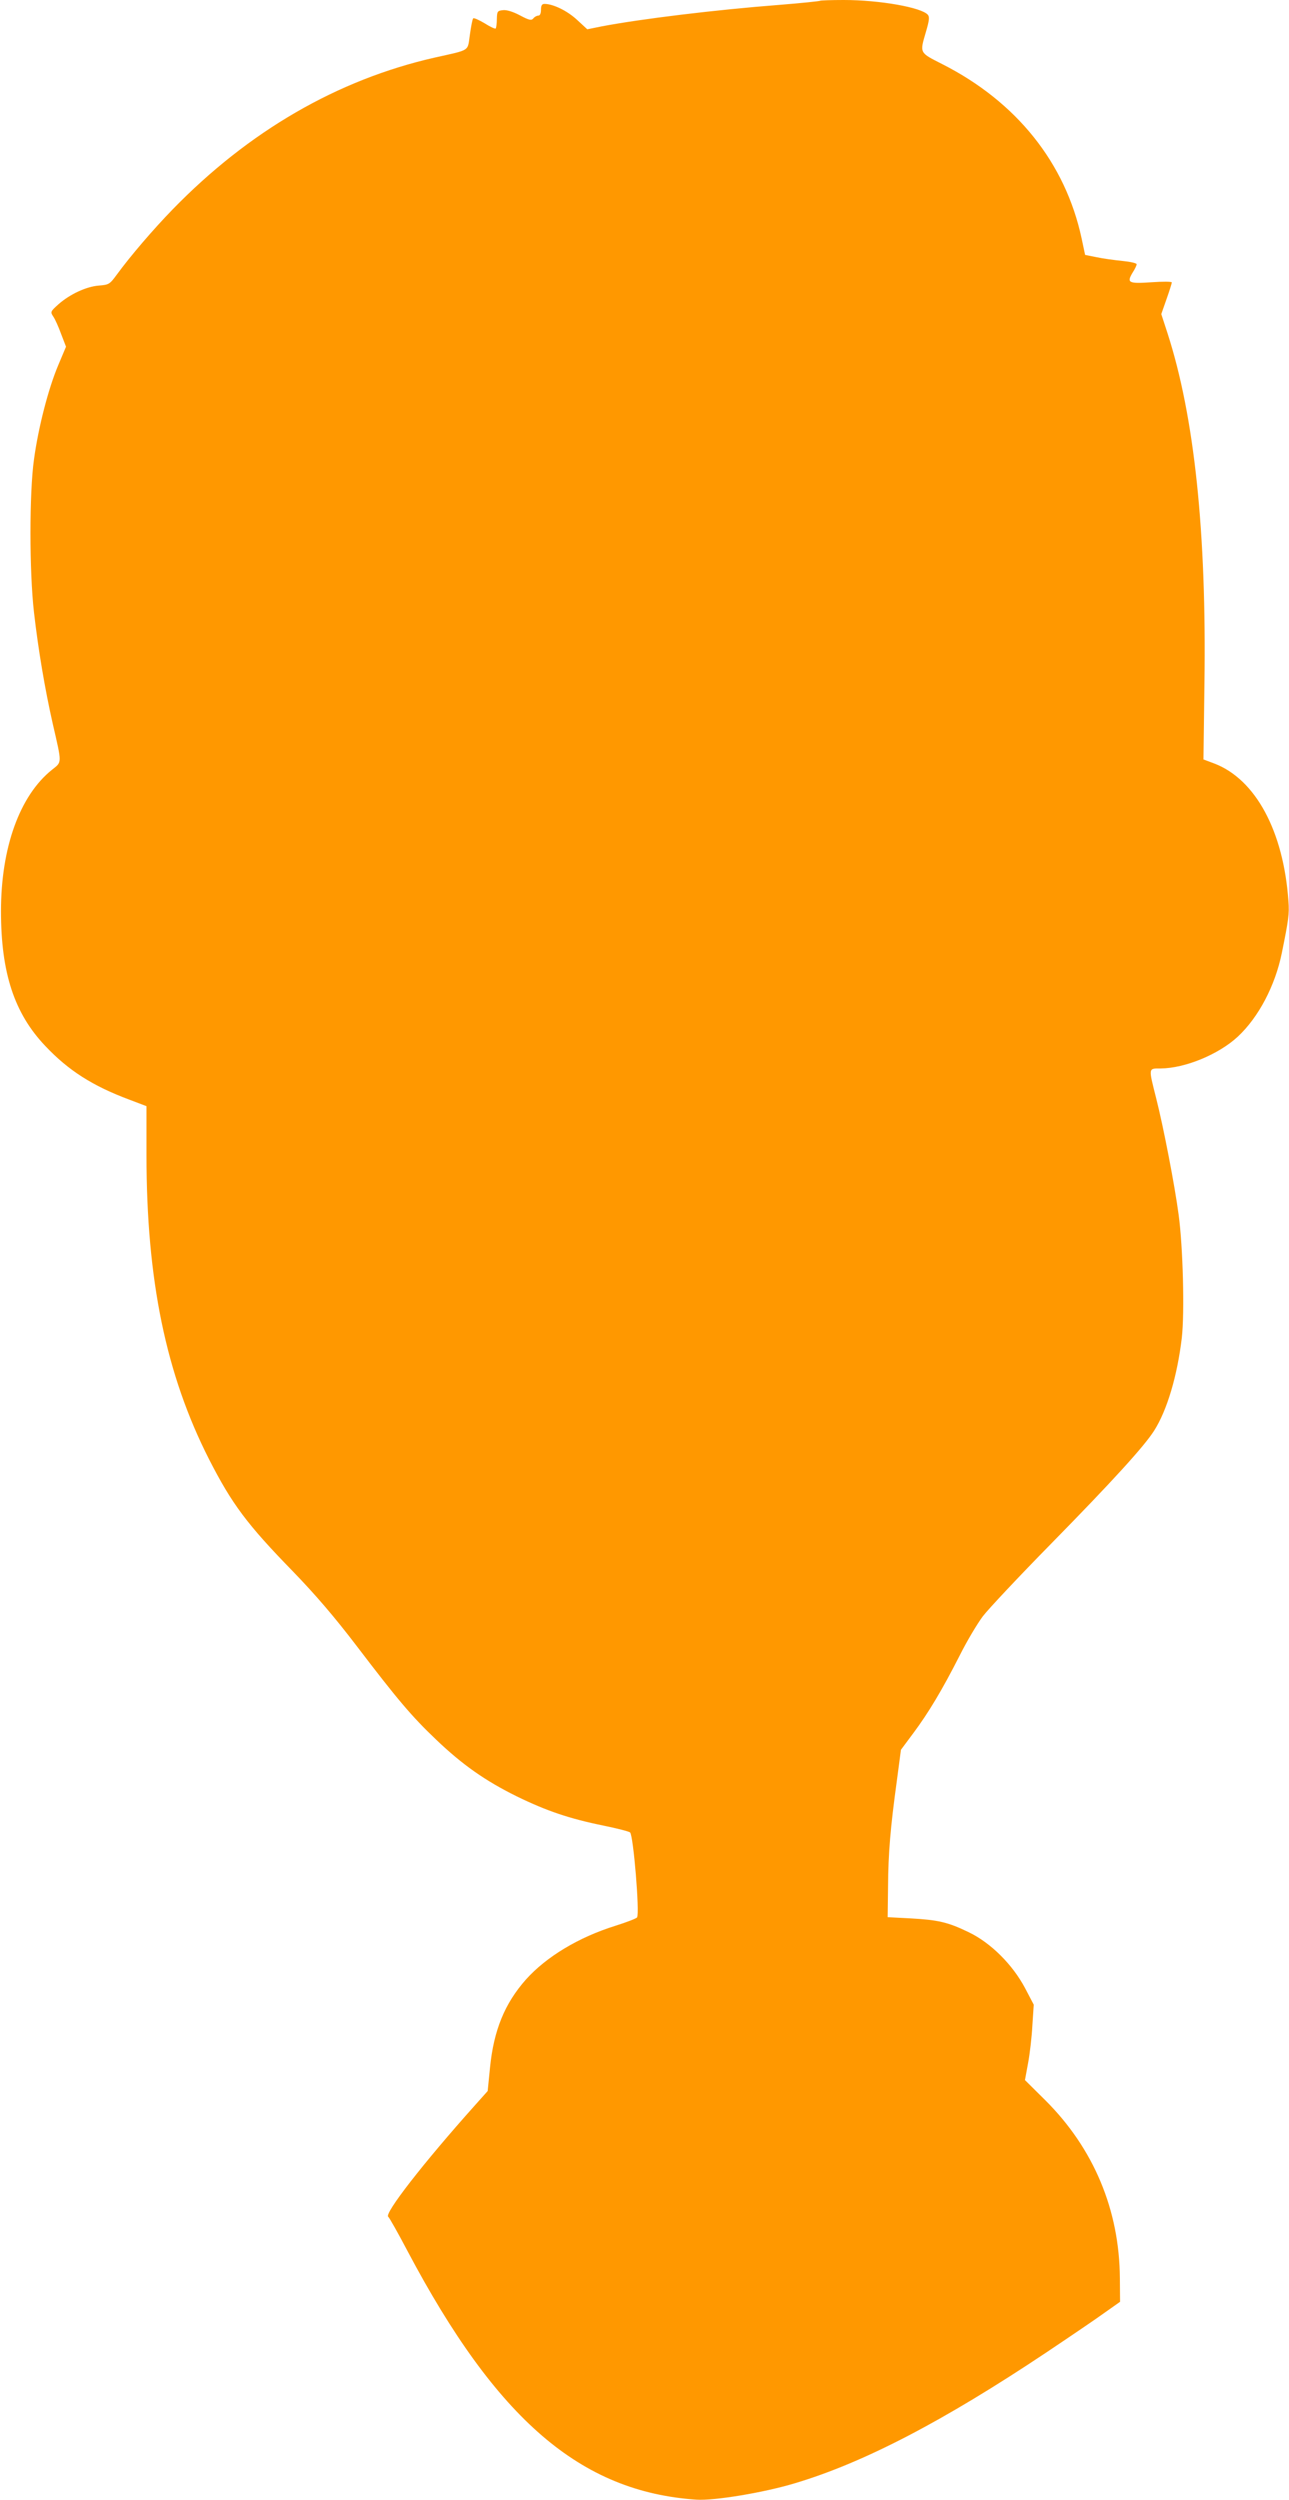<?xml version="1.0" standalone="no"?>
<!DOCTYPE svg PUBLIC "-//W3C//DTD SVG 20010904//EN"
 "http://www.w3.org/TR/2001/REC-SVG-20010904/DTD/svg10.dtd">
<svg version="1.0" xmlns="http://www.w3.org/2000/svg"
 width="660pt" height="1280pt" viewBox="0 0 660 1280"
 preserveAspectRatio="xMidYMid meet">
<g transform="translate(0,1280) scale(0.1,-0.1)"
fill="#ff9800" stroke="none">
<path d="M4199 12796 c-2 -2 -96 -12 -209 -21 -324 -25 -710 -72 -909 -110
l-74 -15 -53 49 c-50 46 -122 81 -166 81 -13 0 -18 -8 -18 -30 0 -19 -5 -30
-14 -30 -7 0 -19 -6 -25 -14 -10 -12 -21 -10 -68 15 -36 19 -68 29 -87 27 -29
-3 -31 -6 -32 -45 0 -24 -3 -45 -6 -49 -3 -3 -29 9 -57 27 -29 17 -55 29 -58
25 -4 -3 -11 -41 -17 -83 -13 -88 6 -76 -181 -118 -497 -113 -951 -376 -1341
-777 -100 -103 -215 -237 -286 -334 -36 -49 -40 -52 -92 -56 -64 -5 -148 -44
-207 -96 -41 -37 -42 -39 -26 -63 9 -13 27 -53 40 -89 l25 -65 -40 -95 c-50
-118 -102 -319 -124 -482 -24 -169 -24 -574 0 -783 22 -192 56 -393 96 -570
48 -209 48 -194 -4 -236 -165 -132 -261 -398 -261 -724 0 -315 68 -523 227
-690 118 -125 241 -204 431 -275 l87 -33 0 -251 c0 -640 100 -1123 320 -1556
117 -229 194 -333 430 -575 116 -120 212 -232 325 -380 211 -277 283 -362 408
-481 135 -129 252 -211 412 -290 153 -75 272 -115 444 -150 69 -14 131 -30
137 -35 17 -14 50 -414 36 -435 -4 -6 -54 -25 -111 -43 -189 -59 -354 -159
-458 -275 -109 -123 -165 -260 -184 -451 l-12 -120 -66 -74 c-263 -294 -466
-555 -443 -570 5 -3 50 -83 99 -176 457 -863 886 -1232 1479 -1272 92 -6 345
36 504 84 352 105 759 317 1285 668 127 85 264 178 305 208 l75 53 -1 120 c-2
350 -134 665 -382 912 l-104 103 16 87 c9 48 19 135 22 193 l7 106 -44 84
c-64 121 -176 233 -289 287 -107 52 -157 63 -300 71 l-115 6 2 156 c1 171 12
302 45 542 l21 159 64 86 c76 102 146 218 237 397 36 72 89 161 118 200 29 38
186 205 348 370 316 322 478 500 529 580 67 105 119 282 142 475 15 130 6 468
-16 630 -20 152 -78 451 -115 597 -40 159 -41 153 23 153 125 1 297 72 395
163 107 100 191 261 225 427 35 172 39 201 34 267 -25 358 -168 623 -379 704
l-56 21 5 387 c11 776 -51 1367 -189 1795 l-32 98 27 77 c15 42 27 81 27 85 0
5 -47 5 -104 1 -118 -8 -128 -3 -97 49 12 18 21 38 21 43 0 6 -33 13 -72 17
-40 4 -100 12 -132 19 l-60 12 -18 85 c-83 386 -333 699 -714 892 -118 60
-115 55 -83 165 17 58 19 76 10 87 -32 38 -247 76 -431 76 -64 0 -119 -2 -121
-4z"/>
</g>
</svg>
